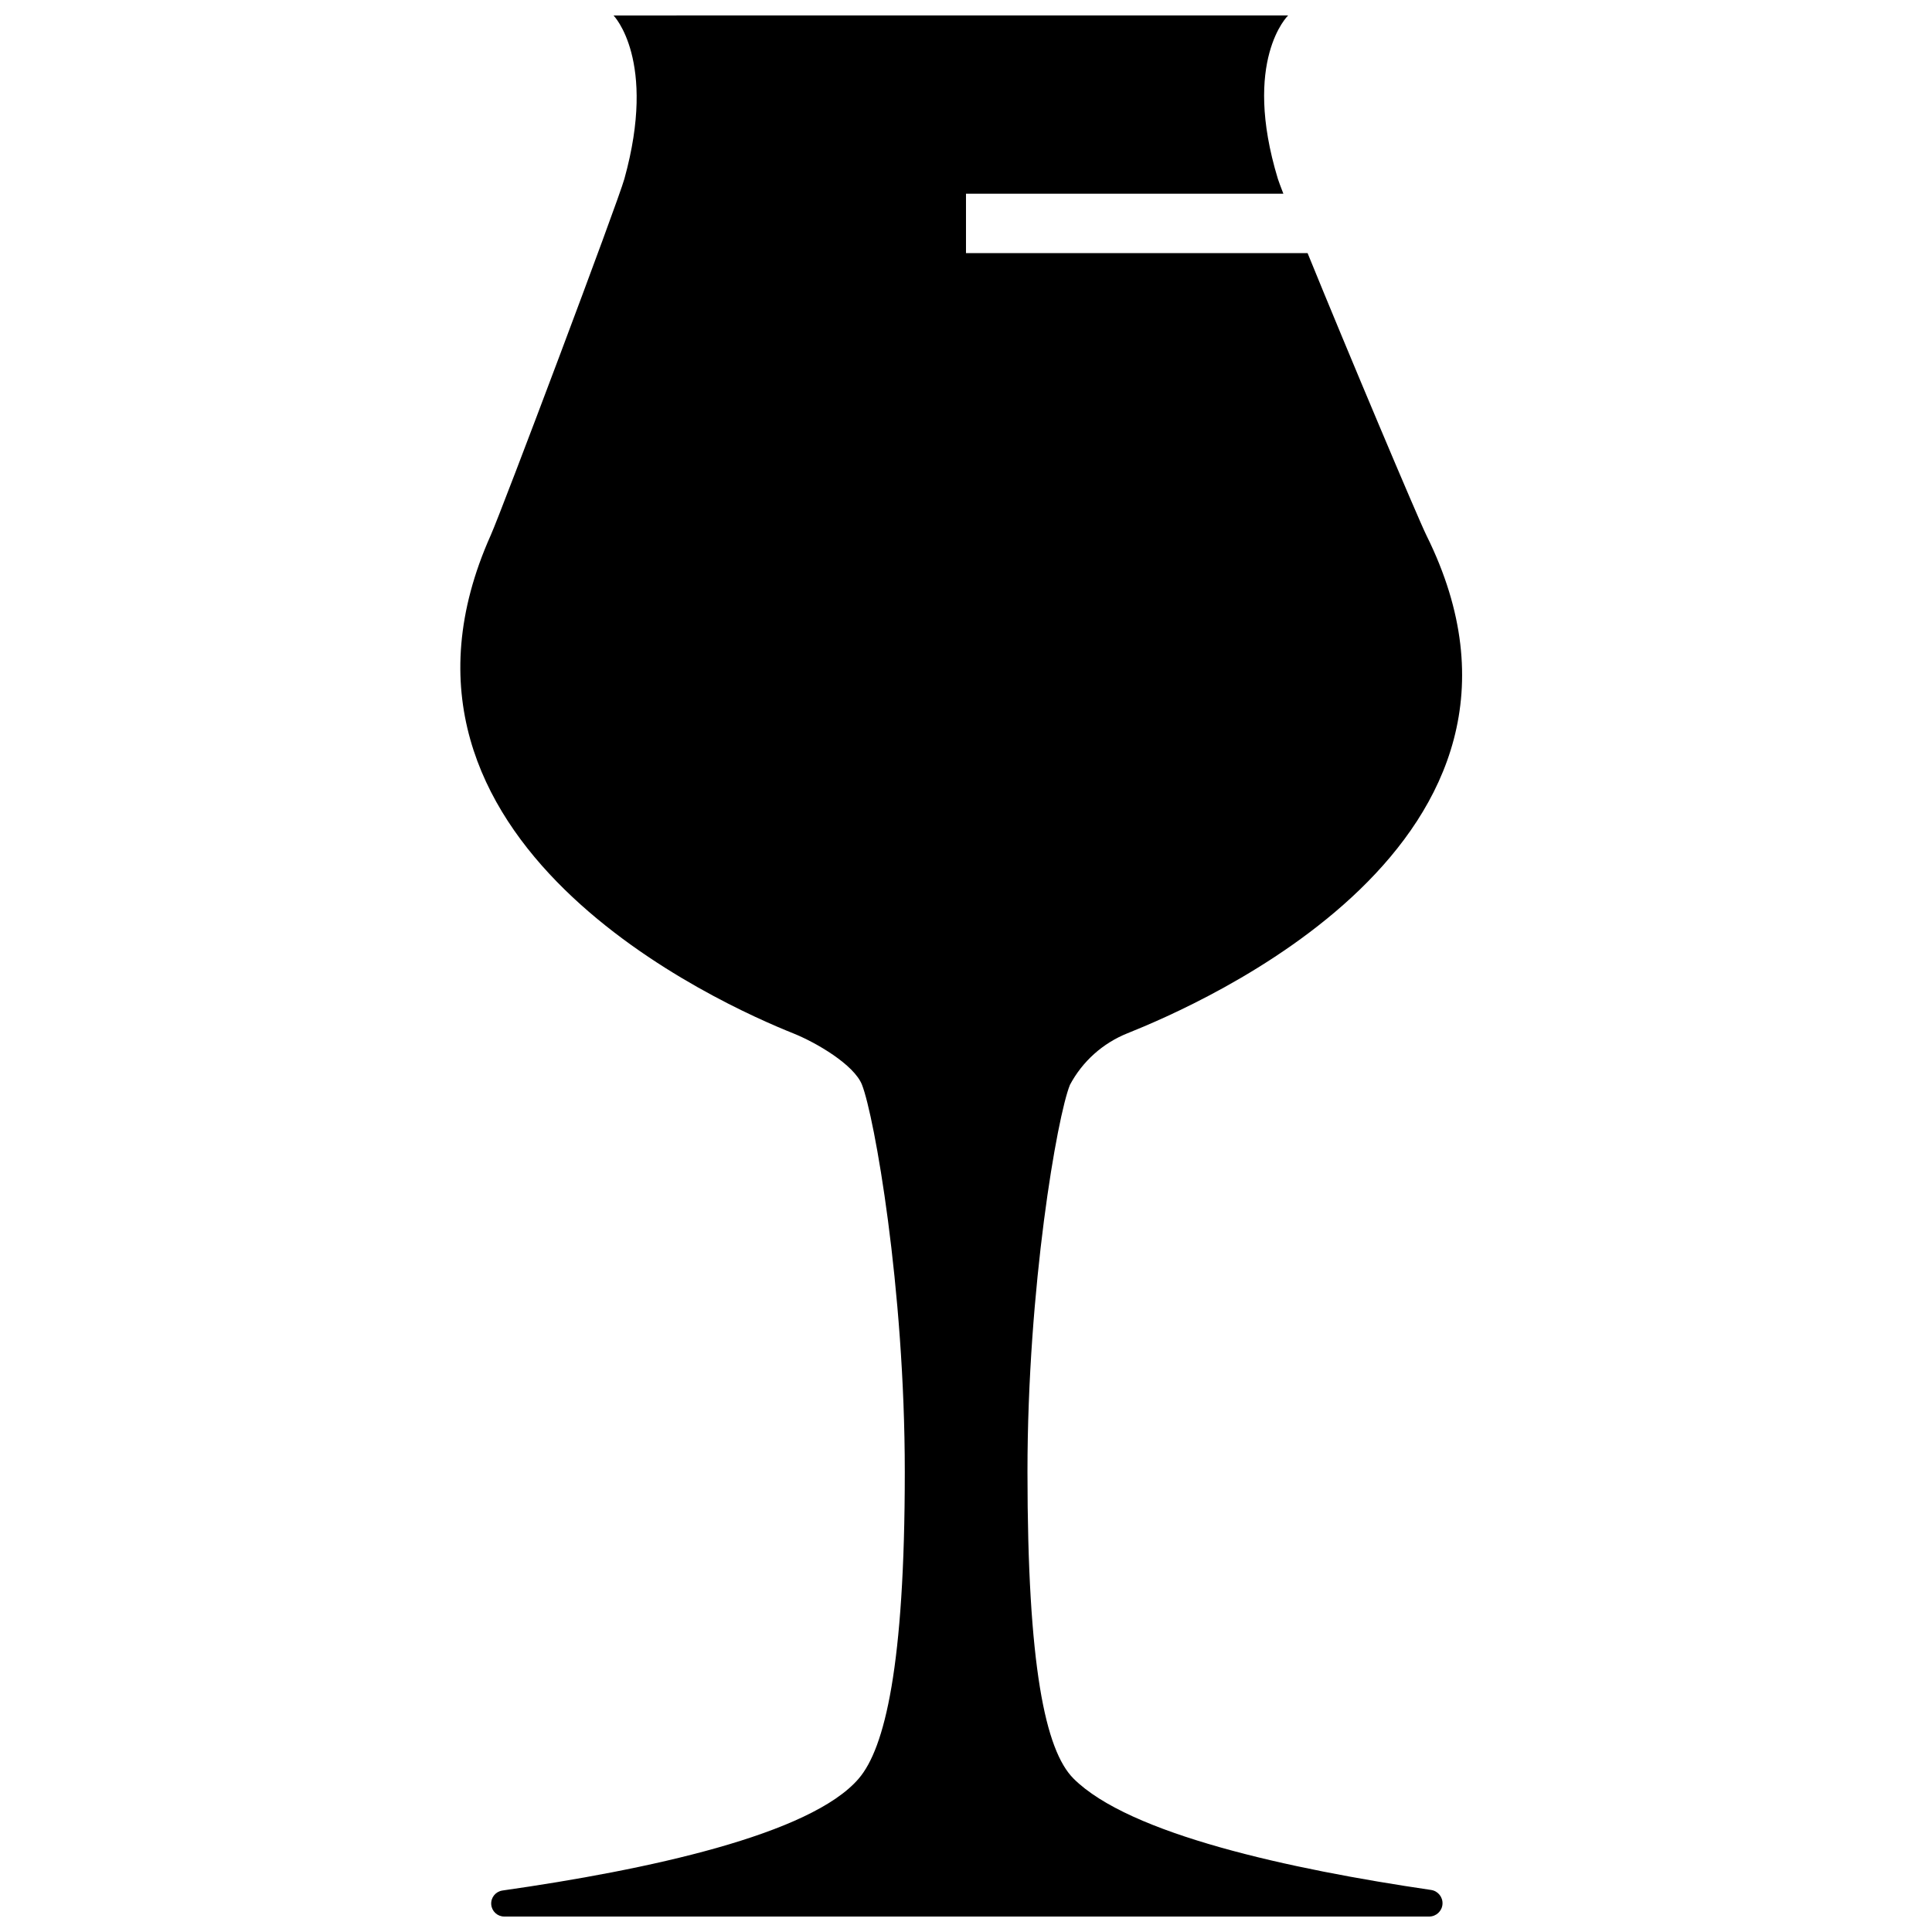 <?xml version="1.0" encoding="UTF-8"?>
<!-- Uploaded to: SVG Repo, www.svgrepo.com, Generator: SVG Repo Mixer Tools -->
<svg width="800px" height="800px" version="1.1" viewBox="144 144 512 512" xmlns="http://www.w3.org/2000/svg">
 <defs>
  <clipPath id="a">
   <path d="m265 148.09h267v503.81h-267z"/>
  </clipPath>
 </defs>
 <g clip-path="url(#a)">
  <path d="m523.27 644.86c-37.551-5.512-80.059-14.801-94.777-29.52-7.477-7.477-12.203-29.836-12.203-81.277 0-48.926 7.871-94.227 11.258-102.57 3.305-6.211 8.703-11.047 15.23-13.66 18.066-7.242 119.77-50.34 79.234-131.97-2.32-4.723-20.742-48.375-31.488-74.785h-90.527v-15.746h84.109c-0.746-1.93-1.258-3.305-1.457-3.938-9.566-31.488 2.715-43.297 2.715-43.297l-178.77 0.004s11.609 11.809 2.871 43.297c-1.73 6.258-32.434 87.773-35.426 94.465-36.523 81.633 62.074 124.73 80.141 131.97 6.023 2.402 16.176 8.305 18.262 13.656 3.266 8.344 11.336 53.648 11.336 102.57 0 51.445-5.312 73.25-12.203 81.277-12.715 14.879-56.047 24.207-94.465 29.676l0.004 0.004c-1.789 0.273-3.07 1.875-2.934 3.68 0.133 1.805 1.633 3.203 3.445 3.207h245.13c1.852-0.008 3.387-1.438 3.519-3.285 0.133-1.848-1.176-3.484-3.008-3.758z"/>
 </g>
</svg>